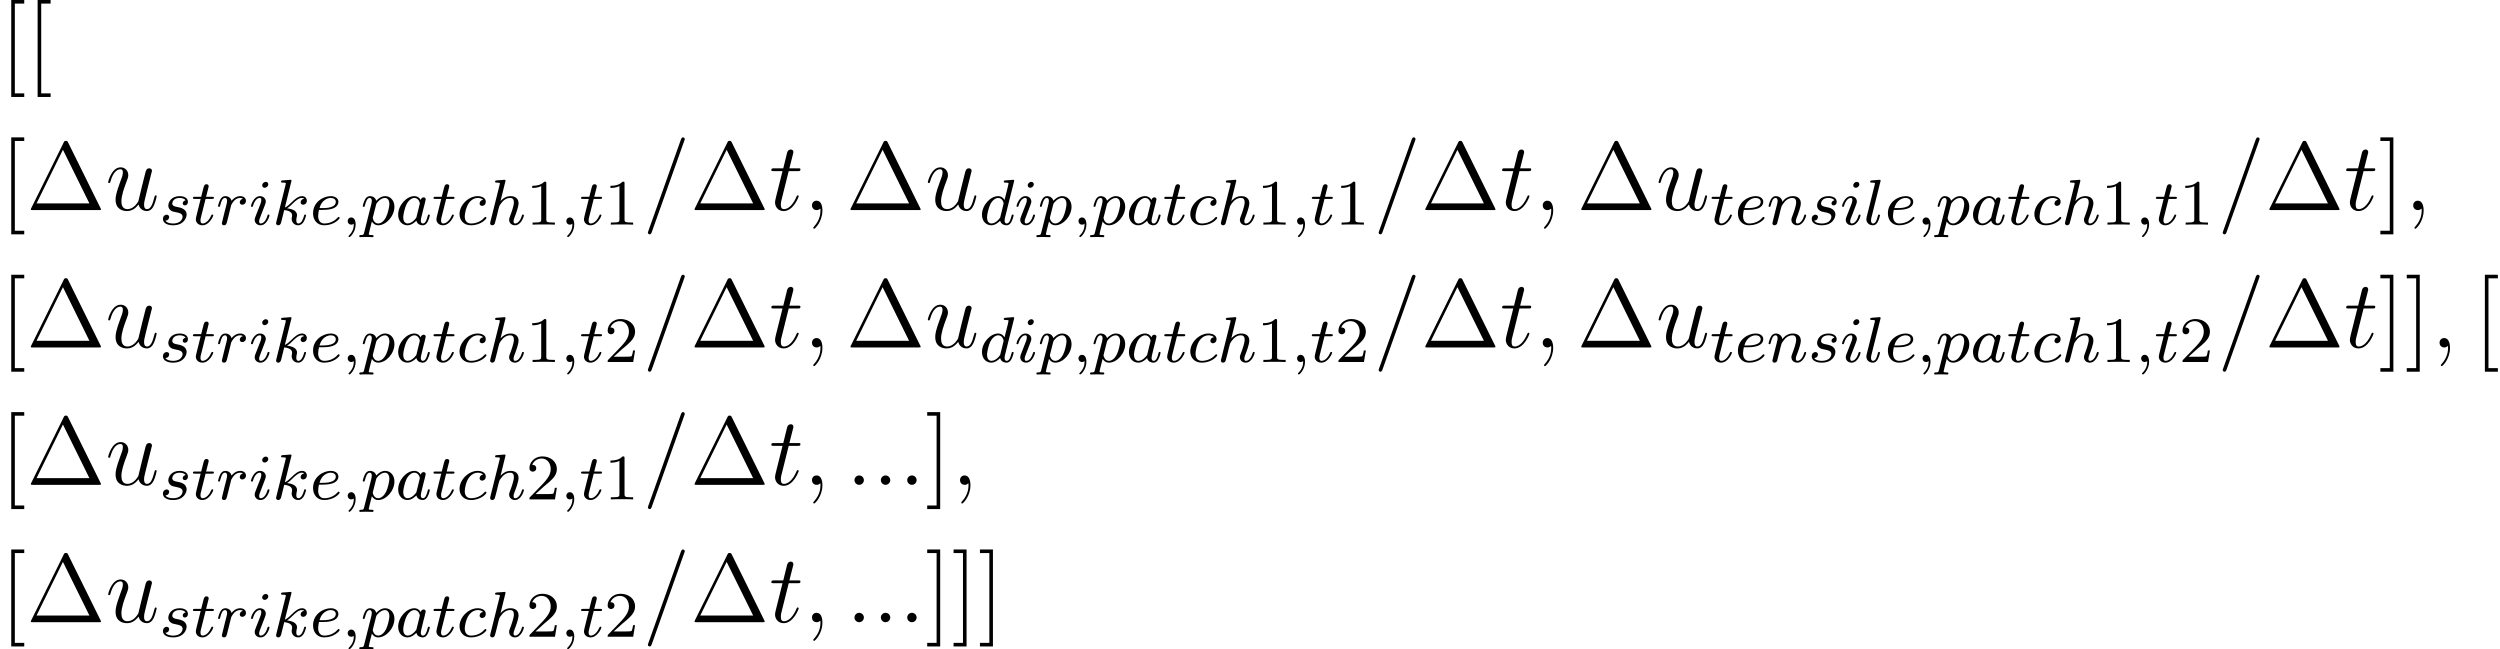 <?xml version='1.0' encoding='UTF-8'?>
<!-- This file was generated by dvisvgm 2.11.1 -->
<svg version='1.1' xmlns='http://www.w3.org/2000/svg' xmlns:xlink='http://www.w3.org/1999/xlink' width='308.225pt' height='80.055pt' viewBox='79.013 79.502 308.225 80.055'>
<defs>
<path id='g2-49' d='M2.503-5.077C2.503-5.292 2.487-5.3 2.271-5.3C1.945-4.981 1.522-4.79 .765-4.79V-4.527C.98-4.527 1.411-4.527 1.873-4.742V-.654C1.873-.359 1.849-.263 1.092-.263H.813V0C1.14-.024 1.825-.024 2.184-.024S3.236-.024 3.563 0V-.263H3.284C2.527-.263 2.503-.359 2.503-.654V-5.077Z'/>
<path id='g2-50' d='M2.248-1.626C2.375-1.745 2.71-2.008 2.837-2.12C3.332-2.574 3.802-3.013 3.802-3.738C3.802-4.686 3.005-5.3 2.008-5.3C1.052-5.3 .422-4.575 .422-3.866C.422-3.475 .733-3.419 .845-3.419C1.012-3.419 1.259-3.539 1.259-3.842C1.259-4.256 .861-4.256 .765-4.256C.996-4.838 1.53-5.037 1.921-5.037C2.662-5.037 3.045-4.407 3.045-3.738C3.045-2.909 2.463-2.303 1.522-1.339L.518-.303C.422-.215 .422-.199 .422 0H3.571L3.802-1.427H3.555C3.531-1.267 3.467-.869 3.371-.717C3.324-.654 2.718-.654 2.59-.654H1.172L2.248-1.626Z'/>
<path id='g0-59' d='M1.49-.12C1.49 .399 1.379 .853 .885 1.347C.853 1.371 .837 1.387 .837 1.427C.837 1.49 .901 1.538 .956 1.538C1.052 1.538 1.714 .909 1.714-.024C1.714-.534 1.522-.885 1.172-.885C.893-.885 .733-.662 .733-.446C.733-.223 .885 0 1.18 0C1.371 0 1.49-.112 1.49-.12Z'/>
<path id='g0-97' d='M3.124-3.037C3.053-3.172 2.821-3.515 2.335-3.515C1.387-3.515 .343-2.407 .343-1.227C.343-.399 .877 .08 1.49 .08C2 .08 2.439-.327 2.582-.486C2.726 .064 3.268 .08 3.363 .08C3.73 .08 3.913-.223 3.977-.359C4.136-.646 4.248-1.108 4.248-1.14C4.248-1.188 4.216-1.243 4.121-1.243S4.009-1.196 3.961-.996C3.85-.558 3.698-.143 3.387-.143C3.204-.143 3.132-.295 3.132-.518C3.132-.654 3.204-.925 3.252-1.124S3.419-1.801 3.451-1.945L3.61-2.55C3.65-2.742 3.738-3.076 3.738-3.116C3.738-3.3 3.587-3.363 3.483-3.363C3.363-3.363 3.164-3.284 3.124-3.037ZM2.582-.861C2.184-.311 1.769-.143 1.514-.143C1.148-.143 .964-.478 .964-.893C.964-1.267 1.18-2.12 1.355-2.471C1.586-2.957 1.977-3.292 2.343-3.292C2.861-3.292 3.013-2.71 3.013-2.614C3.013-2.582 2.813-1.801 2.766-1.594C2.662-1.219 2.662-1.203 2.582-.861Z'/>
<path id='g0-99' d='M3.26-3.053C2.933-3.013 2.829-2.766 2.829-2.606C2.829-2.375 3.037-2.311 3.14-2.311C3.18-2.311 3.587-2.343 3.587-2.829S3.061-3.515 2.582-3.515C1.451-3.515 .351-2.415 .351-1.299C.351-.542 .869 .08 1.753 .08C3.013 .08 3.674-.725 3.674-.829C3.674-.901 3.595-.956 3.547-.956S3.475-.933 3.435-.885C2.805-.143 1.913-.143 1.769-.143C1.339-.143 .996-.406 .996-1.012C.996-1.363 1.156-2.208 1.53-2.702C1.881-3.148 2.279-3.292 2.59-3.292C2.686-3.292 3.053-3.284 3.26-3.053Z'/>
<path id='g0-100' d='M4.288-5.292C4.296-5.308 4.32-5.412 4.32-5.42C4.32-5.46 4.288-5.531 4.192-5.531C4.16-5.531 3.913-5.507 3.73-5.491L3.284-5.46C3.108-5.444 3.029-5.436 3.029-5.292C3.029-5.181 3.14-5.181 3.236-5.181C3.618-5.181 3.618-5.133 3.618-5.061C3.618-5.013 3.555-4.75 3.515-4.591L3.124-3.037C3.053-3.172 2.821-3.515 2.335-3.515C1.387-3.515 .343-2.407 .343-1.227C.343-.399 .877 .08 1.49 .08C2 .08 2.439-.327 2.582-.486C2.726 .064 3.268 .08 3.363 .08C3.73 .08 3.913-.223 3.977-.359C4.136-.646 4.248-1.108 4.248-1.14C4.248-1.188 4.216-1.243 4.121-1.243S4.009-1.196 3.961-.996C3.85-.558 3.698-.143 3.387-.143C3.204-.143 3.132-.295 3.132-.518C3.132-.669 3.156-.757 3.18-.861L4.288-5.292ZM2.582-.861C2.184-.311 1.769-.143 1.514-.143C1.148-.143 .964-.478 .964-.893C.964-1.267 1.18-2.12 1.355-2.471C1.586-2.957 1.977-3.292 2.343-3.292C2.861-3.292 3.013-2.71 3.013-2.614C3.013-2.582 2.813-1.801 2.766-1.594C2.662-1.219 2.662-1.203 2.582-.861Z'/>
<path id='g0-101' d='M1.602-1.817C1.777-1.817 2.375-1.825 2.798-1.977C3.491-2.216 3.515-2.694 3.515-2.813C3.515-3.26 3.092-3.515 2.574-3.515C1.674-3.515 .391-2.805 .391-1.395C.391-.582 .885 .08 1.761 .08C3.005 .08 3.674-.717 3.674-.829C3.674-.901 3.595-.956 3.547-.956S3.475-.933 3.435-.885C2.805-.143 1.913-.143 1.777-.143C1.196-.143 1.02-.638 1.02-1.084C1.02-1.323 1.092-1.682 1.124-1.817H1.602ZM1.188-2.04C1.443-3.013 2.168-3.292 2.574-3.292C2.893-3.292 3.196-3.132 3.196-2.813C3.196-2.04 1.889-2.04 1.554-2.04H1.188Z'/>
<path id='g0-104' d='M2.327-5.292C2.335-5.308 2.359-5.412 2.359-5.42C2.359-5.46 2.327-5.531 2.232-5.531C2.2-5.531 1.953-5.507 1.769-5.491L1.323-5.46C1.148-5.444 1.068-5.436 1.068-5.292C1.068-5.181 1.18-5.181 1.275-5.181C1.658-5.181 1.658-5.133 1.658-5.061C1.658-5.037 1.658-5.021 1.618-4.878L.486-.343C.454-.223 .454-.175 .454-.167C.454-.032 .566 .08 .717 .08C.845 .08 .956 0 1.02-.104C1.044-.151 1.108-.406 1.148-.566L1.331-1.275C1.355-1.395 1.435-1.698 1.459-1.817C1.578-2.279 1.578-2.295 1.753-2.55C2.024-2.941 2.399-3.292 2.933-3.292C3.22-3.292 3.387-3.124 3.387-2.75C3.387-2.311 3.053-1.403 2.901-1.012C2.798-.749 2.798-.701 2.798-.598C2.798-.143 3.172 .08 3.515 .08C4.296 .08 4.623-1.036 4.623-1.14C4.623-1.219 4.559-1.243 4.503-1.243C4.407-1.243 4.392-1.188 4.368-1.108C4.176-.454 3.842-.143 3.539-.143C3.411-.143 3.347-.223 3.347-.406S3.411-.765 3.491-.964C3.61-1.267 3.961-2.184 3.961-2.63C3.961-3.228 3.547-3.515 2.973-3.515C2.527-3.515 2.104-3.324 1.737-2.901L2.327-5.292Z'/>
<path id='g0-105' d='M2.375-4.973C2.375-5.149 2.248-5.276 2.064-5.276C1.857-5.276 1.626-5.085 1.626-4.846C1.626-4.67 1.753-4.543 1.937-4.543C2.144-4.543 2.375-4.734 2.375-4.973ZM1.211-2.048L.781-.948C.741-.829 .701-.733 .701-.598C.701-.207 1.004 .08 1.427 .08C2.2 .08 2.527-1.036 2.527-1.14C2.527-1.219 2.463-1.243 2.407-1.243C2.311-1.243 2.295-1.188 2.271-1.108C2.088-.47 1.761-.143 1.443-.143C1.347-.143 1.251-.183 1.251-.399C1.251-.59 1.307-.733 1.411-.98C1.49-1.196 1.57-1.411 1.658-1.626L1.905-2.271C1.977-2.455 2.072-2.702 2.072-2.837C2.072-3.236 1.753-3.515 1.347-3.515C.574-3.515 .239-2.399 .239-2.295C.239-2.224 .295-2.192 .359-2.192C.462-2.192 .47-2.24 .494-2.319C.717-3.076 1.084-3.292 1.323-3.292C1.435-3.292 1.514-3.252 1.514-3.029C1.514-2.949 1.506-2.837 1.427-2.598L1.211-2.048Z'/>
<path id='g0-107' d='M2.327-5.292C2.335-5.308 2.359-5.412 2.359-5.42C2.359-5.46 2.327-5.531 2.232-5.531C2.2-5.531 1.953-5.507 1.769-5.491L1.323-5.46C1.148-5.444 1.068-5.436 1.068-5.292C1.068-5.181 1.18-5.181 1.275-5.181C1.658-5.181 1.658-5.133 1.658-5.061C1.658-5.037 1.658-5.021 1.618-4.878L.486-.343C.454-.223 .454-.175 .454-.167C.454-.032 .566 .08 .717 .08C.988 .08 1.052-.175 1.084-.287C1.164-.622 1.371-1.467 1.459-1.801C1.897-1.753 2.431-1.602 2.431-1.148C2.431-1.108 2.431-1.068 2.415-.988C2.391-.885 2.375-.773 2.375-.733C2.375-.263 2.726 .08 3.188 .08C3.523 .08 3.73-.167 3.834-.319C4.025-.614 4.152-1.092 4.152-1.14C4.152-1.219 4.089-1.243 4.033-1.243C3.937-1.243 3.921-1.196 3.889-1.052C3.786-.677 3.579-.143 3.204-.143C2.997-.143 2.949-.319 2.949-.534C2.949-.638 2.957-.733 2.997-.917C3.005-.948 3.037-1.076 3.037-1.164C3.037-1.817 2.216-1.961 1.809-2.016C2.104-2.192 2.375-2.463 2.471-2.566C2.909-2.997 3.268-3.292 3.65-3.292C3.754-3.292 3.85-3.268 3.913-3.188C3.483-3.132 3.483-2.758 3.483-2.75C3.483-2.574 3.618-2.455 3.794-2.455C4.009-2.455 4.248-2.63 4.248-2.957C4.248-3.228 4.057-3.515 3.658-3.515C3.196-3.515 2.782-3.164 2.327-2.71C1.865-2.256 1.666-2.168 1.538-2.112L2.327-5.292Z'/>
<path id='g0-108' d='M2.088-5.292C2.096-5.308 2.12-5.412 2.12-5.42C2.12-5.46 2.088-5.531 1.993-5.531L1.188-5.467C.893-5.444 .829-5.436 .829-5.292C.829-5.181 .94-5.181 1.036-5.181C1.419-5.181 1.419-5.133 1.419-5.061C1.419-5.037 1.419-5.021 1.379-4.878L.391-.925C.359-.797 .359-.677 .359-.669C.359-.175 .765 .08 1.164 .08C1.506 .08 1.69-.191 1.777-.367C1.921-.63 2.04-1.1 2.04-1.14C2.04-1.188 2.016-1.243 1.913-1.243C1.841-1.243 1.817-1.203 1.817-1.196C1.801-1.172 1.761-1.028 1.737-.94C1.618-.478 1.467-.143 1.18-.143C.988-.143 .933-.327 .933-.518C.933-.669 .956-.757 .98-.861L2.088-5.292Z'/>
<path id='g0-110' d='M1.594-1.307C1.618-1.427 1.698-1.73 1.722-1.849C1.833-2.279 1.833-2.287 2.016-2.55C2.279-2.941 2.654-3.292 3.188-3.292C3.475-3.292 3.642-3.124 3.642-2.75C3.642-2.311 3.308-1.403 3.156-1.012C3.053-.749 3.053-.701 3.053-.598C3.053-.143 3.427 .08 3.77 .08C4.551 .08 4.878-1.036 4.878-1.14C4.878-1.219 4.814-1.243 4.758-1.243C4.663-1.243 4.647-1.188 4.623-1.108C4.431-.454 4.097-.143 3.794-.143C3.666-.143 3.602-.223 3.602-.406S3.666-.765 3.746-.964C3.866-1.267 4.216-2.184 4.216-2.63C4.216-3.228 3.802-3.515 3.228-3.515C2.582-3.515 2.168-3.124 1.937-2.821C1.881-3.26 1.53-3.515 1.124-3.515C.837-3.515 .638-3.332 .51-3.084C.319-2.71 .239-2.311 .239-2.295C.239-2.224 .295-2.192 .359-2.192C.462-2.192 .47-2.224 .526-2.431C.622-2.821 .765-3.292 1.1-3.292C1.307-3.292 1.355-3.092 1.355-2.917C1.355-2.774 1.315-2.622 1.251-2.359C1.235-2.295 1.116-1.825 1.084-1.714L.789-.518C.757-.399 .709-.199 .709-.167C.709 .016 .861 .08 .964 .08C1.108 .08 1.227-.016 1.283-.112C1.307-.159 1.371-.43 1.411-.598L1.594-1.307Z'/>
<path id='g0-112' d='M.414 .964C.351 1.219 .335 1.283 .016 1.283C-.096 1.283-.191 1.283-.191 1.435C-.191 1.506-.12 1.546-.08 1.546C0 1.546 .032 1.522 .622 1.522C1.196 1.522 1.363 1.546 1.419 1.546C1.451 1.546 1.57 1.546 1.57 1.395C1.57 1.283 1.459 1.283 1.363 1.283C.98 1.283 .98 1.235 .98 1.164C.98 1.108 1.124 .542 1.363-.391C1.467-.207 1.714 .08 2.144 .08C3.124 .08 4.144-1.052 4.144-2.208C4.144-2.997 3.634-3.515 2.997-3.515C2.519-3.515 2.136-3.188 1.905-2.949C1.737-3.515 1.203-3.515 1.124-3.515C.837-3.515 .638-3.332 .51-3.084C.327-2.726 .239-2.319 .239-2.295C.239-2.224 .295-2.192 .359-2.192C.462-2.192 .47-2.224 .526-2.431C.63-2.837 .773-3.292 1.1-3.292C1.299-3.292 1.355-3.108 1.355-2.917C1.355-2.837 1.323-2.646 1.307-2.582L.414 .964ZM1.881-2.455C1.921-2.59 1.921-2.606 2.04-2.75C2.343-3.108 2.686-3.292 2.973-3.292C3.371-3.292 3.523-2.901 3.523-2.542C3.523-2.248 3.347-1.395 3.108-.925C2.901-.494 2.519-.143 2.144-.143C1.602-.143 1.474-.765 1.474-.821C1.474-.837 1.49-.925 1.498-.948L1.881-2.455Z'/>
<path id='g0-114' d='M1.538-1.1C1.626-1.443 1.714-1.785 1.793-2.136C1.801-2.152 1.857-2.383 1.865-2.423C1.889-2.495 2.088-2.821 2.295-3.021C2.55-3.252 2.821-3.292 2.965-3.292C3.053-3.292 3.196-3.284 3.308-3.188C2.965-3.116 2.917-2.821 2.917-2.75C2.917-2.574 3.053-2.455 3.228-2.455C3.443-2.455 3.682-2.63 3.682-2.949C3.682-3.236 3.435-3.515 2.981-3.515C2.439-3.515 2.072-3.156 1.905-2.941C1.745-3.515 1.203-3.515 1.124-3.515C.837-3.515 .638-3.332 .51-3.084C.327-2.726 .239-2.319 .239-2.295C.239-2.224 .295-2.192 .359-2.192C.462-2.192 .47-2.224 .526-2.431C.622-2.821 .765-3.292 1.1-3.292C1.307-3.292 1.355-3.092 1.355-2.917C1.355-2.774 1.315-2.622 1.251-2.359C1.235-2.295 1.116-1.825 1.084-1.714L.789-.518C.757-.399 .709-.199 .709-.167C.709 .016 .861 .08 .964 .08C1.243 .08 1.299-.143 1.363-.414L1.538-1.1Z'/>
<path id='g0-115' d='M3.212-2.997C3.029-2.965 2.861-2.821 2.861-2.622C2.861-2.479 2.957-2.375 3.132-2.375C3.252-2.375 3.499-2.463 3.499-2.821C3.499-3.316 2.981-3.515 2.487-3.515C1.419-3.515 1.084-2.758 1.084-2.351C1.084-2.271 1.084-1.985 1.379-1.761C1.562-1.618 1.698-1.594 2.112-1.514C2.391-1.459 2.845-1.379 2.845-.964C2.845-.757 2.694-.494 2.471-.343C2.176-.151 1.785-.143 1.658-.143C1.467-.143 .925-.175 .725-.494C1.132-.51 1.188-.837 1.188-.933C1.188-1.172 .972-1.227 .877-1.227C.749-1.227 .422-1.132 .422-.693C.422-.223 .917 .08 1.658 .08C3.045 .08 3.339-.901 3.339-1.235C3.339-1.953 2.558-2.104 2.264-2.16C1.881-2.232 1.57-2.287 1.57-2.622C1.57-2.766 1.706-3.292 2.479-3.292C2.782-3.292 3.092-3.204 3.212-2.997Z'/>
<path id='g0-116' d='M1.761-3.172H2.542C2.694-3.172 2.79-3.172 2.79-3.324C2.79-3.435 2.686-3.435 2.55-3.435H1.825L2.112-4.567C2.144-4.686 2.144-4.726 2.144-4.734C2.144-4.902 2.016-4.981 1.881-4.981C1.61-4.981 1.554-4.766 1.467-4.407L1.219-3.435H.454C.303-3.435 .199-3.435 .199-3.284C.199-3.172 .303-3.172 .438-3.172H1.156L.677-1.259C.63-1.06 .558-.781 .558-.669C.558-.191 .948 .08 1.371 .08C2.224 .08 2.71-1.044 2.71-1.14C2.71-1.227 2.638-1.243 2.59-1.243C2.503-1.243 2.495-1.211 2.439-1.092C2.279-.709 1.881-.143 1.395-.143C1.227-.143 1.132-.255 1.132-.518C1.132-.669 1.156-.757 1.18-.861L1.761-3.172Z'/>
<path id='g1-58' d='M2.2-.574C2.2-.921 1.913-1.16 1.626-1.16C1.279-1.16 1.04-.873 1.04-.586C1.04-.239 1.327 0 1.614 0C1.961 0 2.2-.287 2.2-.574Z'/>
<path id='g1-59' d='M2.331 .048C2.331-.646 2.104-1.16 1.614-1.16C1.231-1.16 1.04-.849 1.04-.586S1.219 0 1.626 0C1.781 0 1.913-.048 2.02-.155C2.044-.179 2.056-.179 2.068-.179C2.092-.179 2.092-.012 2.092 .048C2.092 .442 2.02 1.219 1.327 1.997C1.196 2.14 1.196 2.164 1.196 2.188C1.196 2.248 1.255 2.307 1.315 2.307C1.411 2.307 2.331 1.423 2.331 .048Z'/>
<path id='g1-61' d='M5.129-8.524C5.129-8.536 5.2-8.715 5.2-8.739C5.2-8.883 5.081-8.966 4.985-8.966C4.926-8.966 4.818-8.966 4.722-8.703L.717 2.546C.717 2.558 .646 2.738 .646 2.762C.646 2.905 .765 2.989 .861 2.989C.933 2.989 1.04 2.977 1.124 2.726L5.129-8.524Z'/>
<path id='g1-116' d='M2.403-4.806H3.503C3.73-4.806 3.85-4.806 3.85-5.021C3.85-5.153 3.778-5.153 3.539-5.153H2.487L2.929-6.898C2.977-7.066 2.977-7.089 2.977-7.173C2.977-7.364 2.821-7.472 2.666-7.472C2.57-7.472 2.295-7.436 2.2-7.054L1.733-5.153H.61C.371-5.153 .263-5.153 .263-4.926C.263-4.806 .347-4.806 .574-4.806H1.638L.849-1.65C.753-1.231 .717-1.112 .717-.956C.717-.395 1.112 .12 1.781 .12C2.989 .12 3.634-1.626 3.634-1.71C3.634-1.781 3.587-1.817 3.515-1.817C3.491-1.817 3.443-1.817 3.419-1.769C3.407-1.757 3.395-1.745 3.312-1.554C3.061-.956 2.511-.12 1.817-.12C1.459-.12 1.435-.418 1.435-.681C1.435-.693 1.435-.921 1.47-1.064L2.403-4.806Z'/>
<path id='g1-117' d='M4.077-.693C4.232-.024 4.806 .12 5.093 .12C5.475 .12 5.762-.132 5.954-.538C6.157-.968 6.312-1.674 6.312-1.71C6.312-1.769 6.265-1.817 6.193-1.817C6.085-1.817 6.073-1.757 6.025-1.578C5.81-.753 5.595-.12 5.117-.12C4.758-.12 4.758-.514 4.758-.669C4.758-.944 4.794-1.064 4.914-1.566C4.997-1.889 5.081-2.212 5.153-2.546L5.643-4.495C5.727-4.794 5.727-4.818 5.727-4.854C5.727-5.033 5.583-5.153 5.404-5.153C5.057-5.153 4.973-4.854 4.902-4.555C4.782-4.089 4.136-1.518 4.053-1.1C4.041-1.1 3.575-.12 2.702-.12C2.08-.12 1.961-.658 1.961-1.1C1.961-1.781 2.295-2.738 2.606-3.539C2.75-3.921 2.809-4.077 2.809-4.316C2.809-4.83 2.439-5.272 1.865-5.272C.765-5.272 .323-3.539 .323-3.443C.323-3.395 .371-3.335 .454-3.335C.562-3.335 .574-3.383 .622-3.551C.909-4.579 1.375-5.033 1.829-5.033C1.949-5.033 2.14-5.021 2.14-4.639C2.14-4.328 2.008-3.981 1.829-3.527C1.303-2.104 1.243-1.65 1.243-1.291C1.243-.072 2.164 .12 2.654 .12C3.419 .12 3.838-.406 4.077-.693Z'/>
<path id='g3-1' d='M5.153-8.321C5.069-8.488 5.045-8.536 4.878-8.536C4.698-8.536 4.674-8.488 4.591-8.321L.598-.239C.574-.203 .55-.132 .55-.084C.55-.012 .562 0 .801 0H8.942C9.182 0 9.194-.012 9.194-.084C9.194-.132 9.17-.203 9.146-.239L5.153-8.321ZM4.507-7.436L7.771-.825H1.255L4.507-7.436Z'/>
<path id='g3-91' d='M2.989 2.989V2.546H1.829V-8.524H2.989V-8.966H1.387V2.989H2.989Z'/>
<path id='g3-93' d='M1.853-8.966H.251V-8.524H1.411V2.546H.251V2.989H1.853V-8.966Z'/>
</defs>
<g id='page1'>
<use x='79.013' y='88.468' xlink:href='#g3-91'/>
<use x='82.265' y='88.468' xlink:href='#g3-91'/>
<use x='79.013' y='105.405' xlink:href='#g3-91'/>
<use x='82.265' y='105.405' xlink:href='#g3-1'/>
<use x='92.02' y='105.405' xlink:href='#g1-117'/>
<use x='98.682' y='107.198' xlink:href='#g0-115'/>
<use x='102.598' y='107.198' xlink:href='#g0-116'/>
<use x='105.656' y='107.198' xlink:href='#g0-114'/>
<use x='109.713' y='107.198' xlink:href='#g0-105'/>
<use x='112.596' y='107.198' xlink:href='#g0-107'/>
<use x='117.218' y='107.198' xlink:href='#g0-101'/>
<use x='121.146' y='107.198' xlink:href='#g0-59'/>
<use x='123.498' y='107.198' xlink:href='#g0-112'/>
<use x='127.761' y='107.198' xlink:href='#g0-97'/>
<use x='132.259' y='107.198' xlink:href='#g0-116'/>
<use x='135.317' y='107.198' xlink:href='#g0-99'/>
<use x='138.985' y='107.198' xlink:href='#g0-104'/>
<use x='143.865' y='107.198' xlink:href='#g2-49'/>
<use x='148.099' y='107.198' xlink:href='#g0-59'/>
<use x='150.451' y='107.198' xlink:href='#g0-116'/>
<use x='153.509' y='107.198' xlink:href='#g2-49'/>
<use x='158.242' y='105.405' xlink:href='#g1-61'/>
<use x='164.095' y='105.405' xlink:href='#g3-1'/>
<use x='173.85' y='105.405' xlink:href='#g1-116'/>
<use x='178.077' y='105.405' xlink:href='#g1-59'/>
<use x='183.321' y='105.405' xlink:href='#g3-1'/>
<use x='193.076' y='105.405' xlink:href='#g1-117'/>
<use x='199.738' y='107.198' xlink:href='#g0-100'/>
<use x='204.096' y='107.198' xlink:href='#g0-105'/>
<use x='206.979' y='107.198' xlink:href='#g0-112'/>
<use x='211.242' y='107.198' xlink:href='#g0-59'/>
<use x='213.594' y='107.198' xlink:href='#g0-112'/>
<use x='217.857' y='107.198' xlink:href='#g0-97'/>
<use x='222.355' y='107.198' xlink:href='#g0-116'/>
<use x='225.413' y='107.198' xlink:href='#g0-99'/>
<use x='229.081' y='107.198' xlink:href='#g0-104'/>
<use x='233.961' y='107.198' xlink:href='#g2-49'/>
<use x='238.195' y='107.198' xlink:href='#g0-59'/>
<use x='240.547' y='107.198' xlink:href='#g0-116'/>
<use x='243.605' y='107.198' xlink:href='#g2-49'/>
<use x='248.337' y='105.405' xlink:href='#g1-61'/>
<use x='254.19' y='105.405' xlink:href='#g3-1'/>
<use x='263.945' y='105.405' xlink:href='#g1-116'/>
<use x='268.173' y='105.405' xlink:href='#g1-59'/>
<use x='273.417' y='105.405' xlink:href='#g3-1'/>
<use x='283.172' y='105.405' xlink:href='#g1-117'/>
<use x='289.834' y='107.198' xlink:href='#g0-116'/>
<use x='292.892' y='107.198' xlink:href='#g0-101'/>
<use x='296.821' y='107.198' xlink:href='#g0-110'/>
<use x='301.959' y='107.198' xlink:href='#g0-115'/>
<use x='305.875' y='107.198' xlink:href='#g0-105'/>
<use x='308.758' y='107.198' xlink:href='#g0-108'/>
<use x='311.38' y='107.198' xlink:href='#g0-101'/>
<use x='315.308' y='107.198' xlink:href='#g0-59'/>
<use x='317.661' y='107.198' xlink:href='#g0-112'/>
<use x='321.923' y='107.198' xlink:href='#g0-97'/>
<use x='326.421' y='107.198' xlink:href='#g0-116'/>
<use x='329.479' y='107.198' xlink:href='#g0-99'/>
<use x='333.147' y='107.198' xlink:href='#g0-104'/>
<use x='338.027' y='107.198' xlink:href='#g2-49'/>
<use x='342.261' y='107.198' xlink:href='#g0-59'/>
<use x='344.614' y='107.198' xlink:href='#g0-116'/>
<use x='347.672' y='107.198' xlink:href='#g2-49'/>
<use x='352.404' y='105.405' xlink:href='#g1-61'/>
<use x='358.257' y='105.405' xlink:href='#g3-1'/>
<use x='368.012' y='105.405' xlink:href='#g1-116'/>
<use x='372.239' y='105.405' xlink:href='#g3-93'/>
<use x='375.491' y='105.405' xlink:href='#g1-59'/>
<use x='79.013' y='122.341' xlink:href='#g3-91'/>
<use x='82.265' y='122.341' xlink:href='#g3-1'/>
<use x='92.02' y='122.341' xlink:href='#g1-117'/>
<use x='98.682' y='124.134' xlink:href='#g0-115'/>
<use x='102.598' y='124.134' xlink:href='#g0-116'/>
<use x='105.656' y='124.134' xlink:href='#g0-114'/>
<use x='109.713' y='124.134' xlink:href='#g0-105'/>
<use x='112.596' y='124.134' xlink:href='#g0-107'/>
<use x='117.218' y='124.134' xlink:href='#g0-101'/>
<use x='121.146' y='124.134' xlink:href='#g0-59'/>
<use x='123.498' y='124.134' xlink:href='#g0-112'/>
<use x='127.761' y='124.134' xlink:href='#g0-97'/>
<use x='132.259' y='124.134' xlink:href='#g0-116'/>
<use x='135.317' y='124.134' xlink:href='#g0-99'/>
<use x='138.985' y='124.134' xlink:href='#g0-104'/>
<use x='143.865' y='124.134' xlink:href='#g2-49'/>
<use x='148.099' y='124.134' xlink:href='#g0-59'/>
<use x='150.451' y='124.134' xlink:href='#g0-116'/>
<use x='153.509' y='124.134' xlink:href='#g2-50'/>
<use x='158.242' y='122.341' xlink:href='#g1-61'/>
<use x='164.095' y='122.341' xlink:href='#g3-1'/>
<use x='173.85' y='122.341' xlink:href='#g1-116'/>
<use x='178.077' y='122.341' xlink:href='#g1-59'/>
<use x='183.321' y='122.341' xlink:href='#g3-1'/>
<use x='193.076' y='122.341' xlink:href='#g1-117'/>
<use x='199.738' y='124.134' xlink:href='#g0-100'/>
<use x='204.096' y='124.134' xlink:href='#g0-105'/>
<use x='206.979' y='124.134' xlink:href='#g0-112'/>
<use x='211.242' y='124.134' xlink:href='#g0-59'/>
<use x='213.594' y='124.134' xlink:href='#g0-112'/>
<use x='217.857' y='124.134' xlink:href='#g0-97'/>
<use x='222.355' y='124.134' xlink:href='#g0-116'/>
<use x='225.413' y='124.134' xlink:href='#g0-99'/>
<use x='229.081' y='124.134' xlink:href='#g0-104'/>
<use x='233.961' y='124.134' xlink:href='#g2-49'/>
<use x='238.195' y='124.134' xlink:href='#g0-59'/>
<use x='240.547' y='124.134' xlink:href='#g0-116'/>
<use x='243.605' y='124.134' xlink:href='#g2-50'/>
<use x='248.337' y='122.341' xlink:href='#g1-61'/>
<use x='254.19' y='122.341' xlink:href='#g3-1'/>
<use x='263.945' y='122.341' xlink:href='#g1-116'/>
<use x='268.173' y='122.341' xlink:href='#g1-59'/>
<use x='273.417' y='122.341' xlink:href='#g3-1'/>
<use x='283.172' y='122.341' xlink:href='#g1-117'/>
<use x='289.834' y='124.134' xlink:href='#g0-116'/>
<use x='292.892' y='124.134' xlink:href='#g0-101'/>
<use x='296.821' y='124.134' xlink:href='#g0-110'/>
<use x='301.959' y='124.134' xlink:href='#g0-115'/>
<use x='305.875' y='124.134' xlink:href='#g0-105'/>
<use x='308.758' y='124.134' xlink:href='#g0-108'/>
<use x='311.38' y='124.134' xlink:href='#g0-101'/>
<use x='315.308' y='124.134' xlink:href='#g0-59'/>
<use x='317.661' y='124.134' xlink:href='#g0-112'/>
<use x='321.923' y='124.134' xlink:href='#g0-97'/>
<use x='326.421' y='124.134' xlink:href='#g0-116'/>
<use x='329.479' y='124.134' xlink:href='#g0-99'/>
<use x='333.147' y='124.134' xlink:href='#g0-104'/>
<use x='338.027' y='124.134' xlink:href='#g2-49'/>
<use x='342.261' y='124.134' xlink:href='#g0-59'/>
<use x='344.614' y='124.134' xlink:href='#g0-116'/>
<use x='347.672' y='124.134' xlink:href='#g2-50'/>
<use x='352.404' y='122.341' xlink:href='#g1-61'/>
<use x='358.257' y='122.341' xlink:href='#g3-1'/>
<use x='368.012' y='122.341' xlink:href='#g1-116'/>
<use x='372.239' y='122.341' xlink:href='#g3-93'/>
<use x='375.491' y='122.341' xlink:href='#g3-93'/>
<use x='378.742' y='122.341' xlink:href='#g1-59'/>
<use x='383.987' y='122.341' xlink:href='#g3-91'/>
<use x='79.013' y='139.278' xlink:href='#g3-91'/>
<use x='82.265' y='139.278' xlink:href='#g3-1'/>
<use x='92.02' y='139.278' xlink:href='#g1-117'/>
<use x='98.682' y='141.071' xlink:href='#g0-115'/>
<use x='102.598' y='141.071' xlink:href='#g0-116'/>
<use x='105.656' y='141.071' xlink:href='#g0-114'/>
<use x='109.713' y='141.071' xlink:href='#g0-105'/>
<use x='112.596' y='141.071' xlink:href='#g0-107'/>
<use x='117.218' y='141.071' xlink:href='#g0-101'/>
<use x='121.146' y='141.071' xlink:href='#g0-59'/>
<use x='123.498' y='141.071' xlink:href='#g0-112'/>
<use x='127.761' y='141.071' xlink:href='#g0-97'/>
<use x='132.259' y='141.071' xlink:href='#g0-116'/>
<use x='135.317' y='141.071' xlink:href='#g0-99'/>
<use x='138.985' y='141.071' xlink:href='#g0-104'/>
<use x='143.865' y='141.071' xlink:href='#g2-50'/>
<use x='148.099' y='141.071' xlink:href='#g0-59'/>
<use x='150.451' y='141.071' xlink:href='#g0-116'/>
<use x='153.509' y='141.071' xlink:href='#g2-49'/>
<use x='158.242' y='139.278' xlink:href='#g1-61'/>
<use x='164.095' y='139.278' xlink:href='#g3-1'/>
<use x='173.85' y='139.278' xlink:href='#g1-116'/>
<use x='178.077' y='139.278' xlink:href='#g1-59'/>
<use x='183.321' y='139.278' xlink:href='#g1-58'/>
<use x='186.573' y='139.278' xlink:href='#g1-58'/>
<use x='189.824' y='139.278' xlink:href='#g1-58'/>
<use x='193.076' y='139.278' xlink:href='#g3-93'/>
<use x='196.328' y='139.278' xlink:href='#g1-59'/>
<use x='79.013' y='156.214' xlink:href='#g3-91'/>
<use x='82.265' y='156.214' xlink:href='#g3-1'/>
<use x='92.02' y='156.214' xlink:href='#g1-117'/>
<use x='98.682' y='158.007' xlink:href='#g0-115'/>
<use x='102.598' y='158.007' xlink:href='#g0-116'/>
<use x='105.656' y='158.007' xlink:href='#g0-114'/>
<use x='109.713' y='158.007' xlink:href='#g0-105'/>
<use x='112.596' y='158.007' xlink:href='#g0-107'/>
<use x='117.218' y='158.007' xlink:href='#g0-101'/>
<use x='121.146' y='158.007' xlink:href='#g0-59'/>
<use x='123.498' y='158.007' xlink:href='#g0-112'/>
<use x='127.761' y='158.007' xlink:href='#g0-97'/>
<use x='132.259' y='158.007' xlink:href='#g0-116'/>
<use x='135.317' y='158.007' xlink:href='#g0-99'/>
<use x='138.985' y='158.007' xlink:href='#g0-104'/>
<use x='143.865' y='158.007' xlink:href='#g2-50'/>
<use x='148.099' y='158.007' xlink:href='#g0-59'/>
<use x='150.451' y='158.007' xlink:href='#g0-116'/>
<use x='153.509' y='158.007' xlink:href='#g2-50'/>
<use x='158.242' y='156.214' xlink:href='#g1-61'/>
<use x='164.095' y='156.214' xlink:href='#g3-1'/>
<use x='173.85' y='156.214' xlink:href='#g1-116'/>
<use x='178.077' y='156.214' xlink:href='#g1-59'/>
<use x='183.321' y='156.214' xlink:href='#g1-58'/>
<use x='186.573' y='156.214' xlink:href='#g1-58'/>
<use x='189.824' y='156.214' xlink:href='#g1-58'/>
<use x='193.076' y='156.214' xlink:href='#g3-93'/>
<use x='196.328' y='156.214' xlink:href='#g3-93'/>
<use x='199.579' y='156.214' xlink:href='#g3-93'/>
</g>
</svg>
